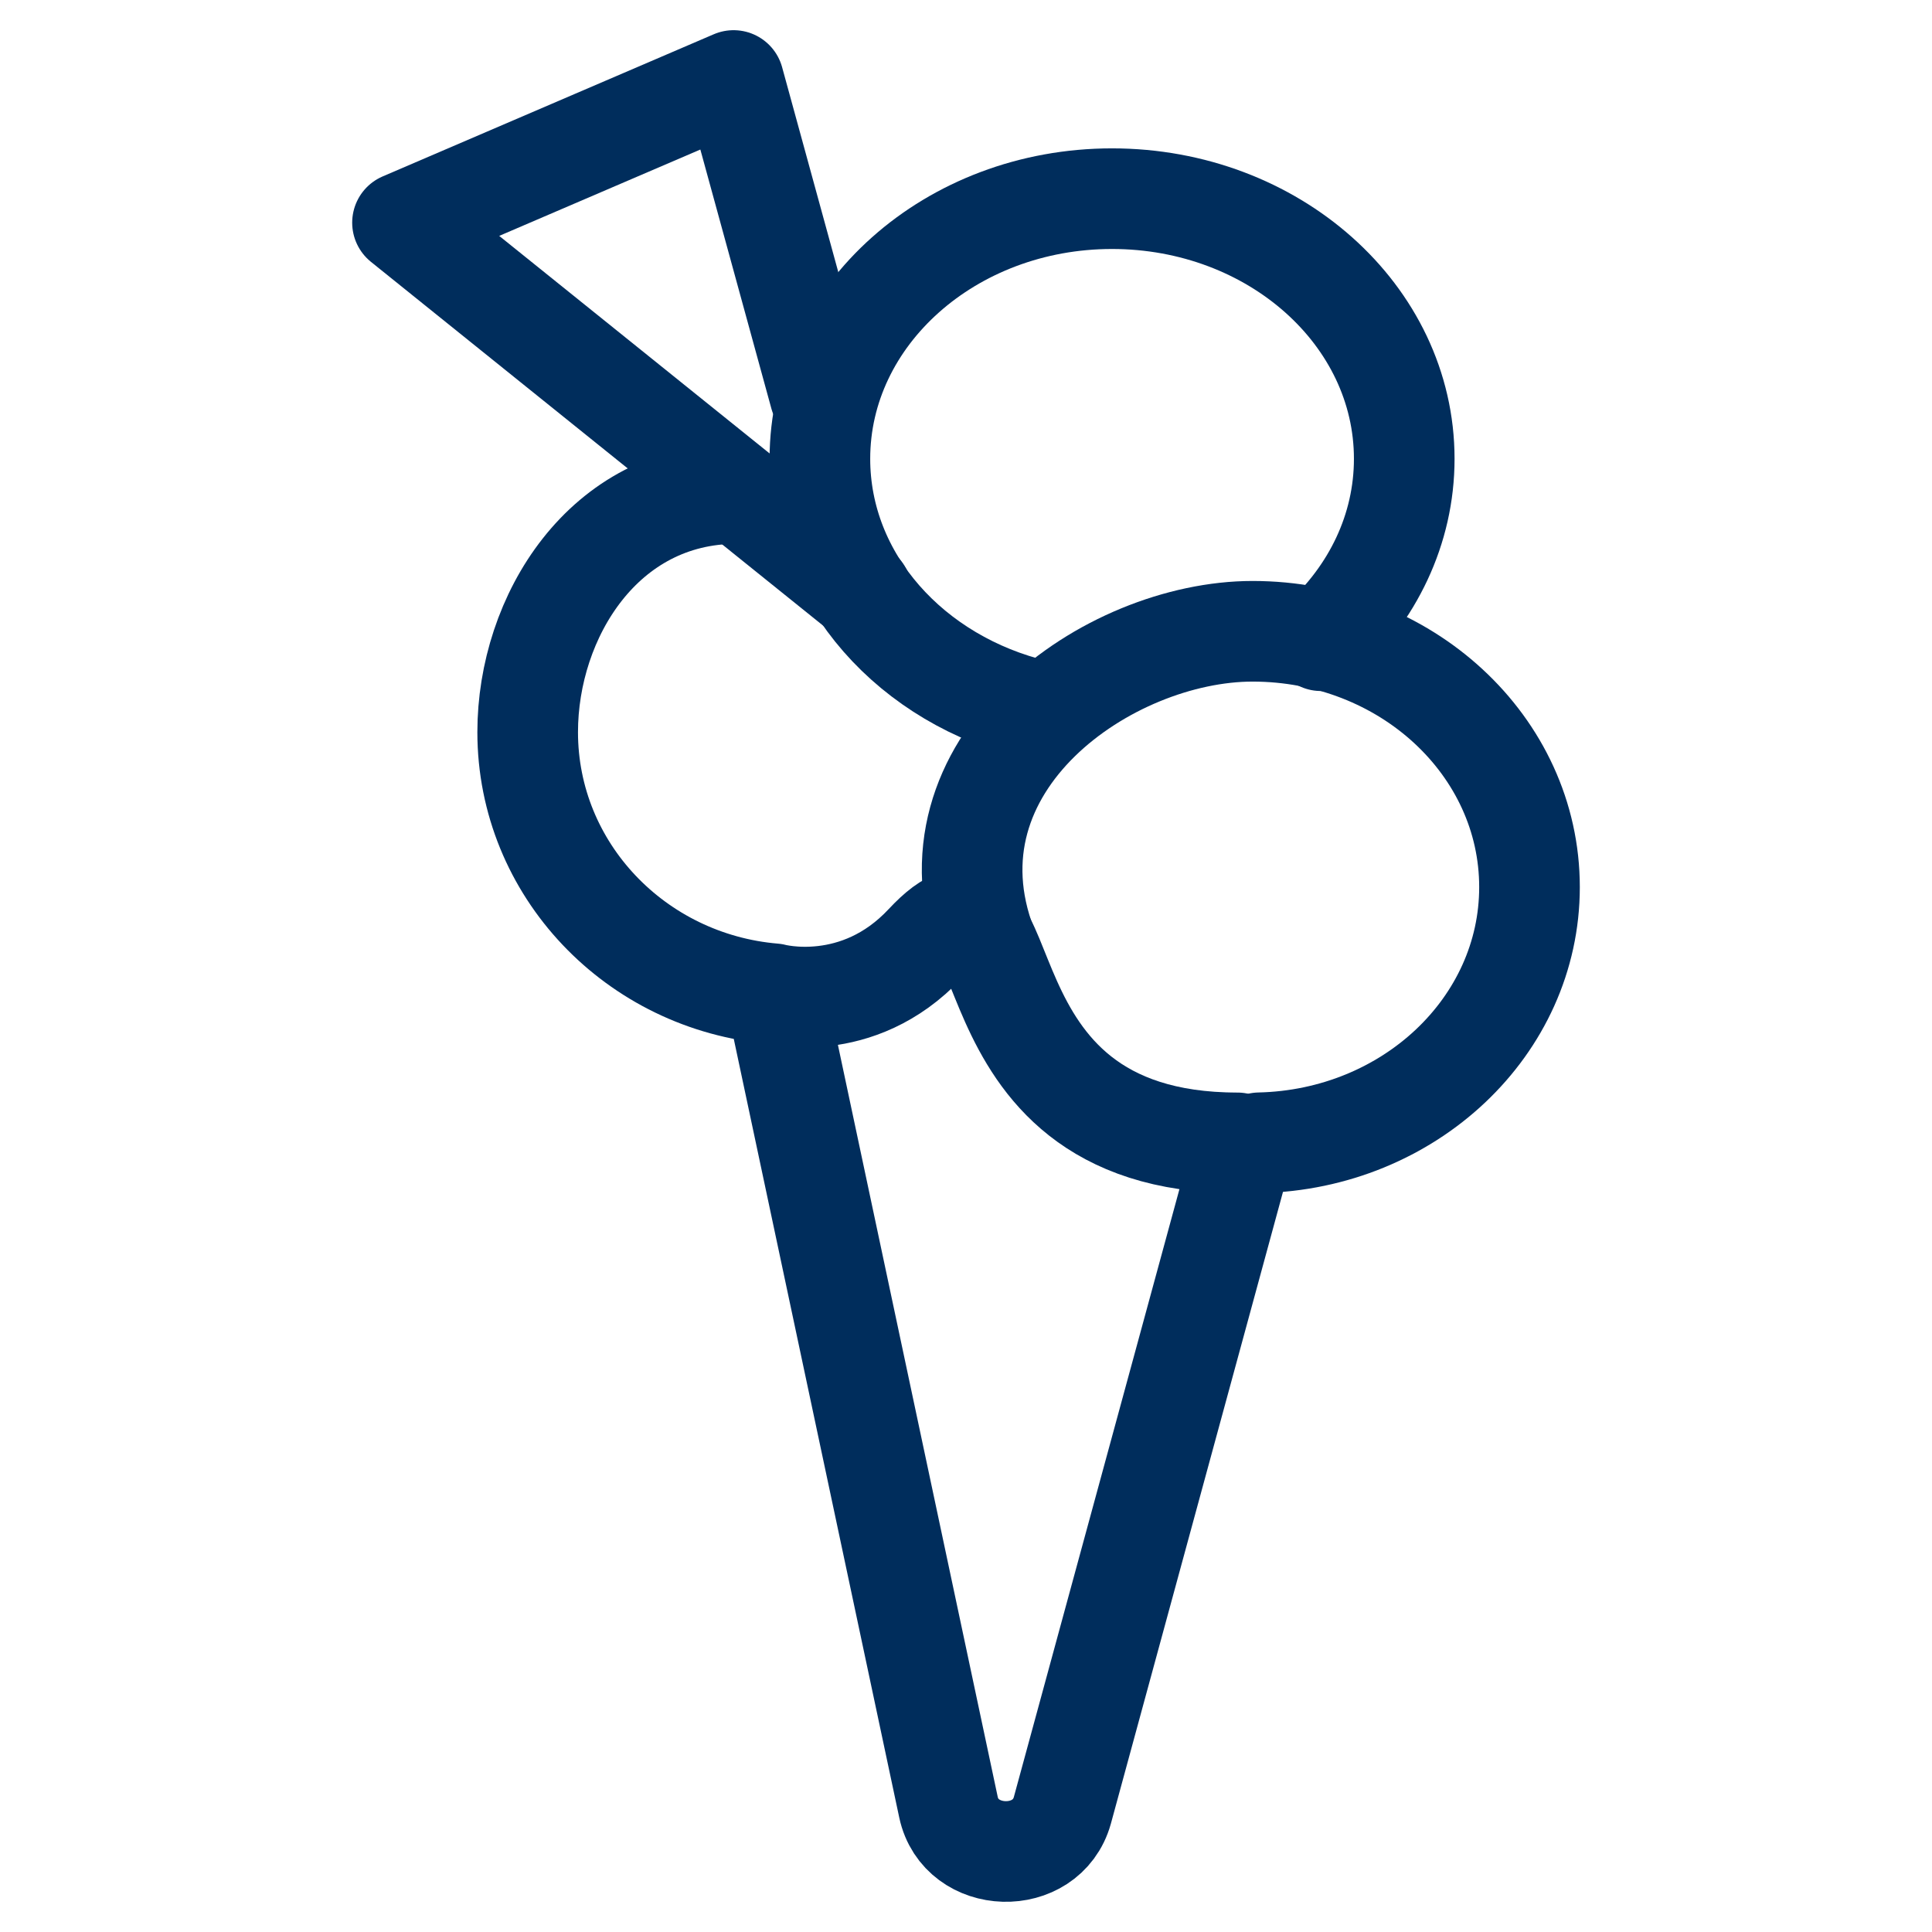<svg width="24" height="24" viewBox="0 0 24 24" fill="none" xmlns="http://www.w3.org/2000/svg">
<path d="M9.666 12.491L11.782 22.448C11.933 23.161 13.001 23.192 13.197 22.489L15.37 14.512" stroke="#002D5C" stroke-width="1.25" stroke-miterlimit="10" stroke-linecap="round" stroke-linejoin="round"/>
<path d="M9.148 6.131C7.501 6.131 6.555 7.66 6.555 9.095C6.555 10.801 7.899 12.201 9.612 12.345C9.612 12.345 10.649 12.626 11.494 11.722C12.786 10.339 11.751 14.197 15.37 14.197" stroke="#002D5C" stroke-width="1.25" stroke-miterlimit="10" stroke-linecap="round" stroke-linejoin="round"/>
<path d="M12.878 8.822C11.327 8.455 10.185 7.196 10.185 5.699C10.185 3.915 11.81 2.468 13.814 2.468C15.819 2.468 17.444 3.915 17.444 5.699C17.444 6.579 17.049 7.376 16.409 7.959" stroke="#002D5C" stroke-width="1.25" stroke-miterlimit="10" stroke-linecap="round" stroke-linejoin="round"/>
<path d="M12.259 11.752C11.396 9.491 13.769 7.842 15.56 7.842C17.46 7.842 19 9.265 19 11.02C19 12.749 17.505 14.155 15.645 14.196" stroke="#002D5C" stroke-width="1.25" stroke-miterlimit="10" stroke-linecap="round" stroke-linejoin="round"/>
<path d="M10.185 4.91L9.113 1L5 2.766L10.704 7.355" stroke="#002D5C" stroke-width="1.25" stroke-miterlimit="10" stroke-linecap="round" stroke-linejoin="round"/>
</svg>
